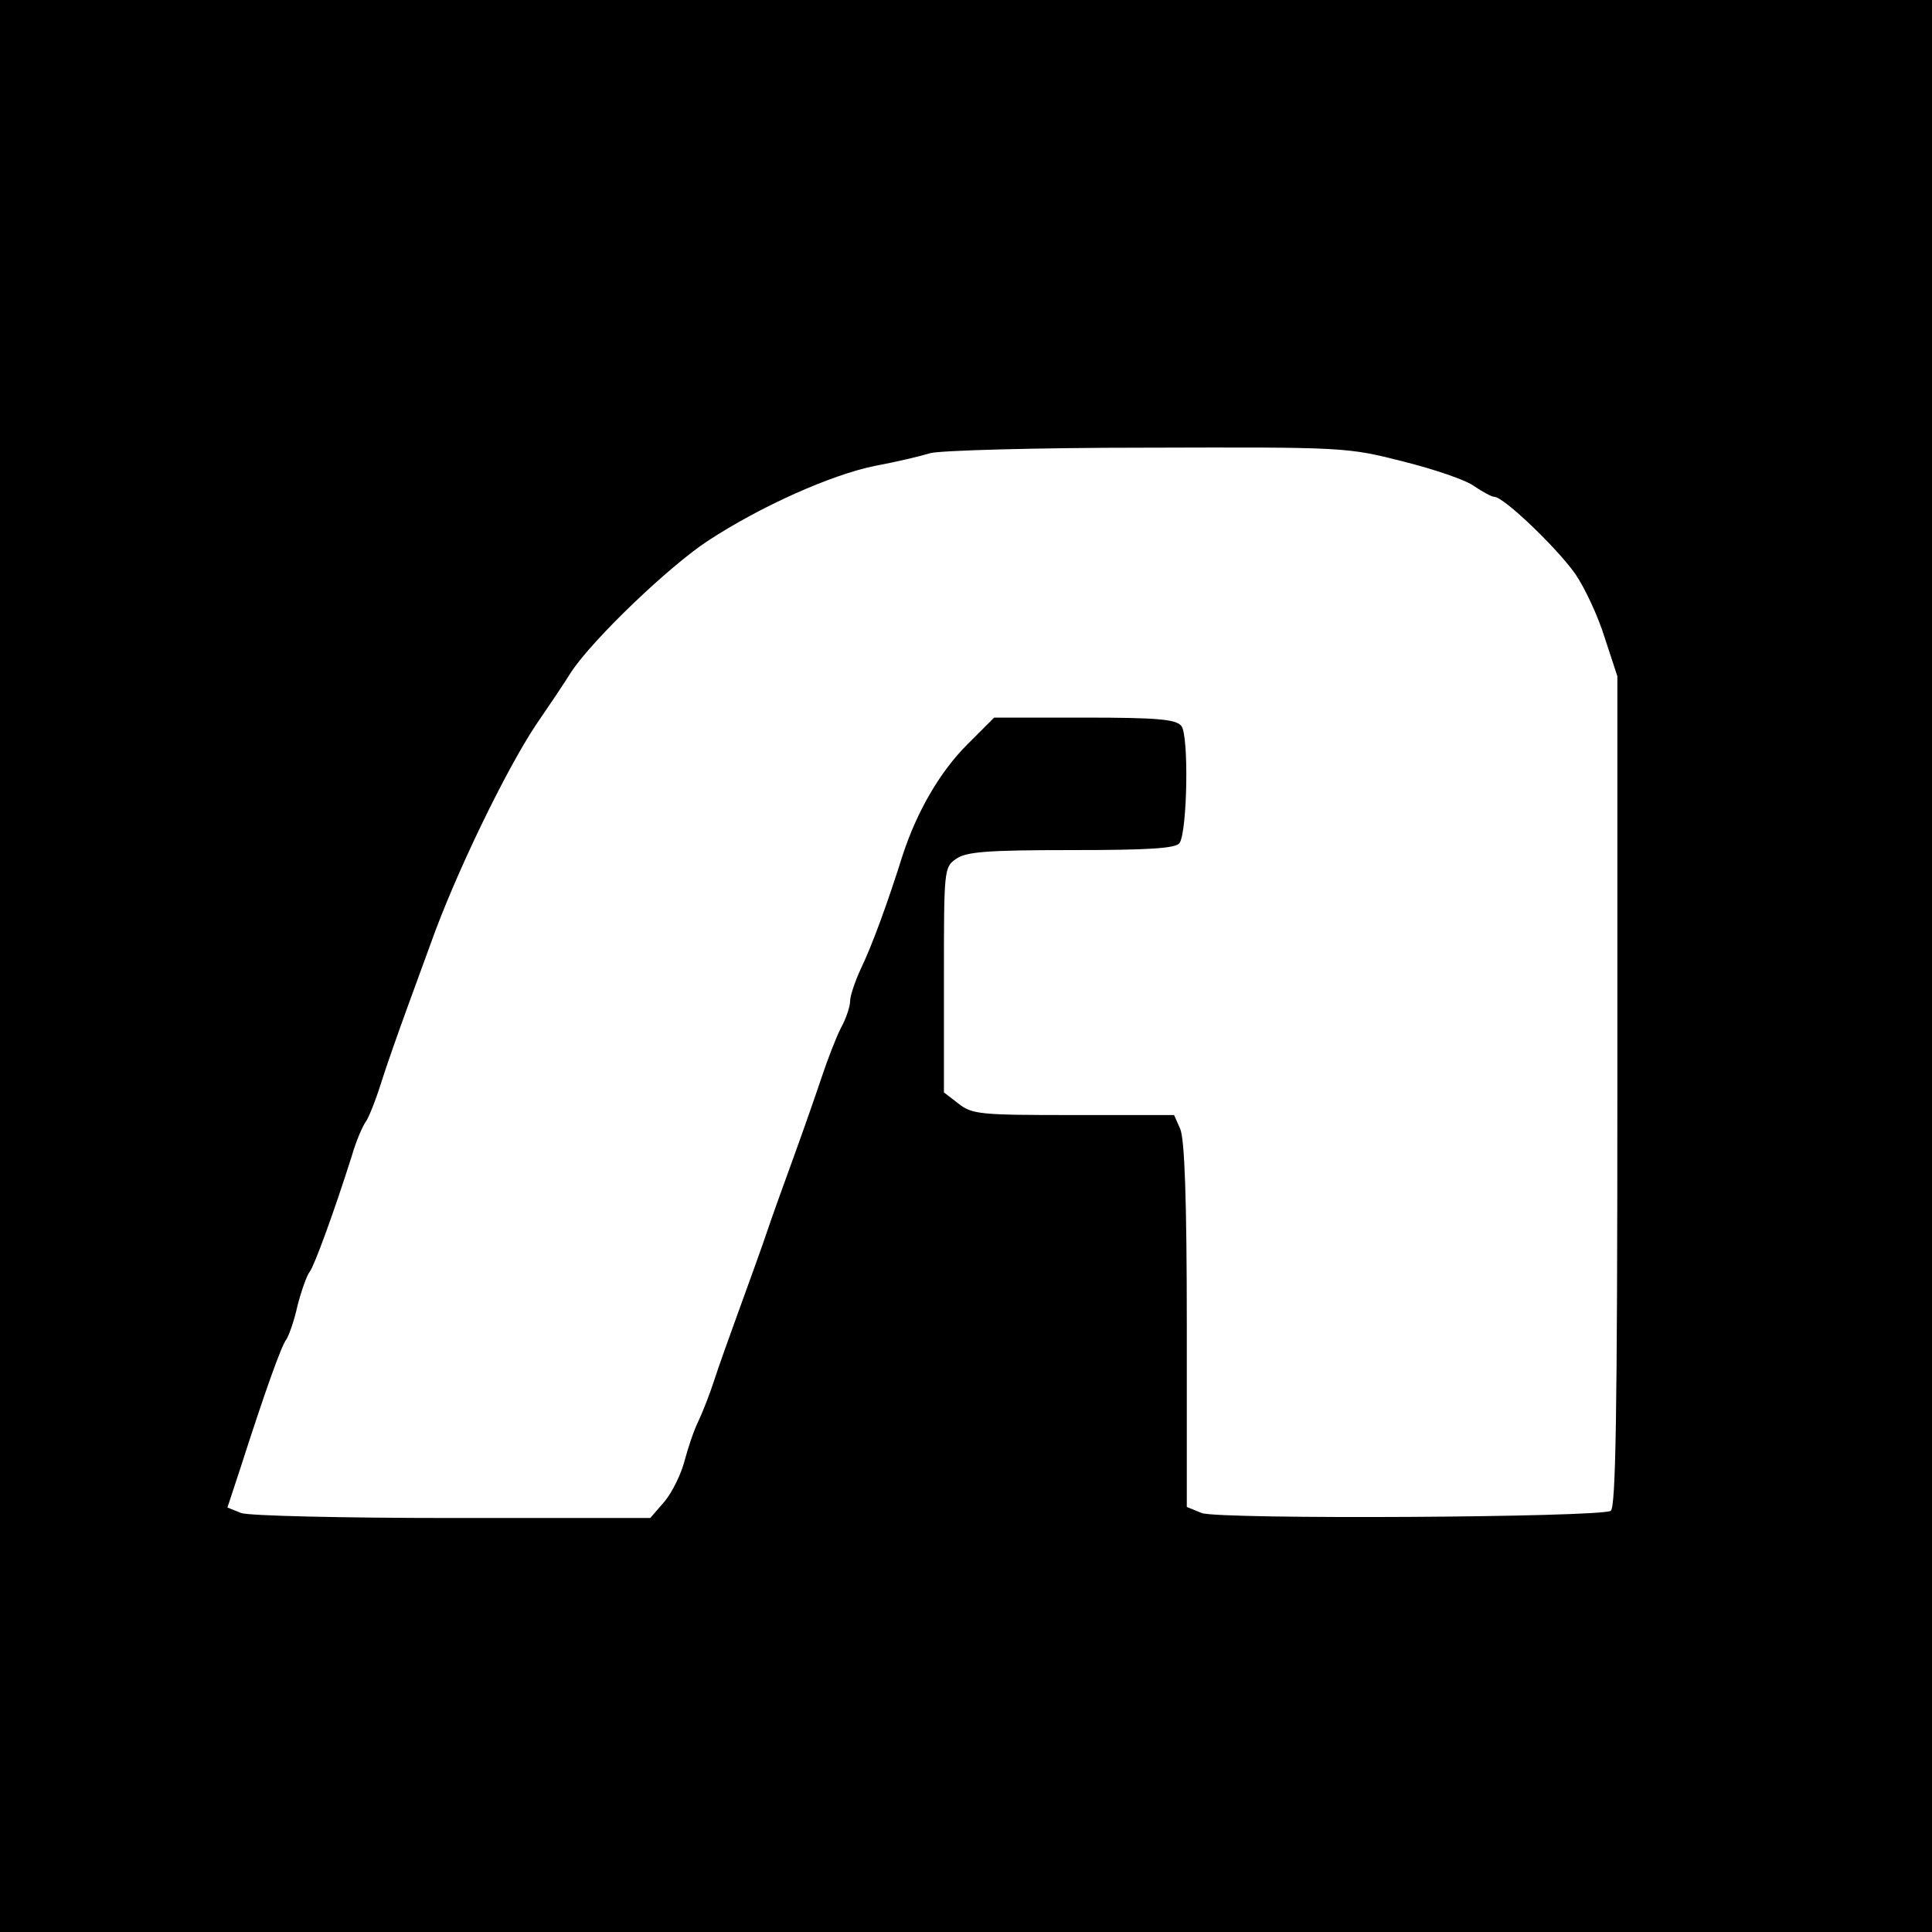 <?xml version="1.0" standalone="no"?>
<!DOCTYPE svg PUBLIC "-//W3C//DTD SVG 20010904//EN"
 "http://www.w3.org/TR/2001/REC-SVG-20010904/DTD/svg10.dtd">
<svg version="1.0" xmlns="http://www.w3.org/2000/svg"
 width="350pt" height="350pt" viewBox="0 0 350 350"
 preserveAspectRatio="xMidYMid meet">
<g transform="translate(0,350) scale(0.1,-0.1)"
fill="#000000" stroke="none">
<path d="M0 1750 l0 -1750 1750 0 1750 0 0 1750 0 1750 -1750 0 -1750 0 0
-1750z m2542 914 c56 -14 115 -34 129 -45 15 -10 31 -19 36 -19 17 0 114 -93
147 -140 17 -25 41 -76 53 -115 l23 -70 0 -752 c0 -591 -3 -754 -12 -760 -20
-12 -709 -16 -741 -4 l-27 11 0 329 c0 229 -4 338 -12 356 l-11 25 -182 0
c-169 0 -184 1 -209 21 l-26 20 0 204 c0 199 0 204 22 219 18 13 56 16 210 16
139 0 189 3 195 13 14 22 17 196 3 212 -10 12 -43 15 -176 15 l-163 0 -49 -49
c-49 -49 -91 -121 -117 -201 -27 -86 -56 -165 -76 -206 -10 -22 -19 -48 -19
-58 0 -9 -7 -31 -17 -49 -9 -18 -24 -57 -34 -87 -10 -30 -32 -93 -49 -140 -17
-47 -40 -110 -50 -140 -10 -30 -33 -93 -50 -140 -17 -47 -38 -105 -46 -130 -8
-25 -21 -58 -29 -75 -8 -16 -19 -49 -25 -72 -6 -23 -22 -56 -36 -73 l-26 -30
-358 0 c-200 0 -370 4 -383 9 l-25 10 24 73 c45 140 74 221 83 232 4 6 14 33
20 61 7 27 17 55 22 61 8 10 43 105 76 209 8 28 20 55 25 62 5 6 18 38 28 70
10 32 32 94 48 138 16 44 35 96 42 115 45 127 137 316 191 397 22 32 51 75 64
96 40 60 177 191 247 237 96 63 224 120 303 136 38 7 84 18 100 23 17 5 193
10 392 10 358 1 363 1 465 -25z"/>
</g>
</svg>
